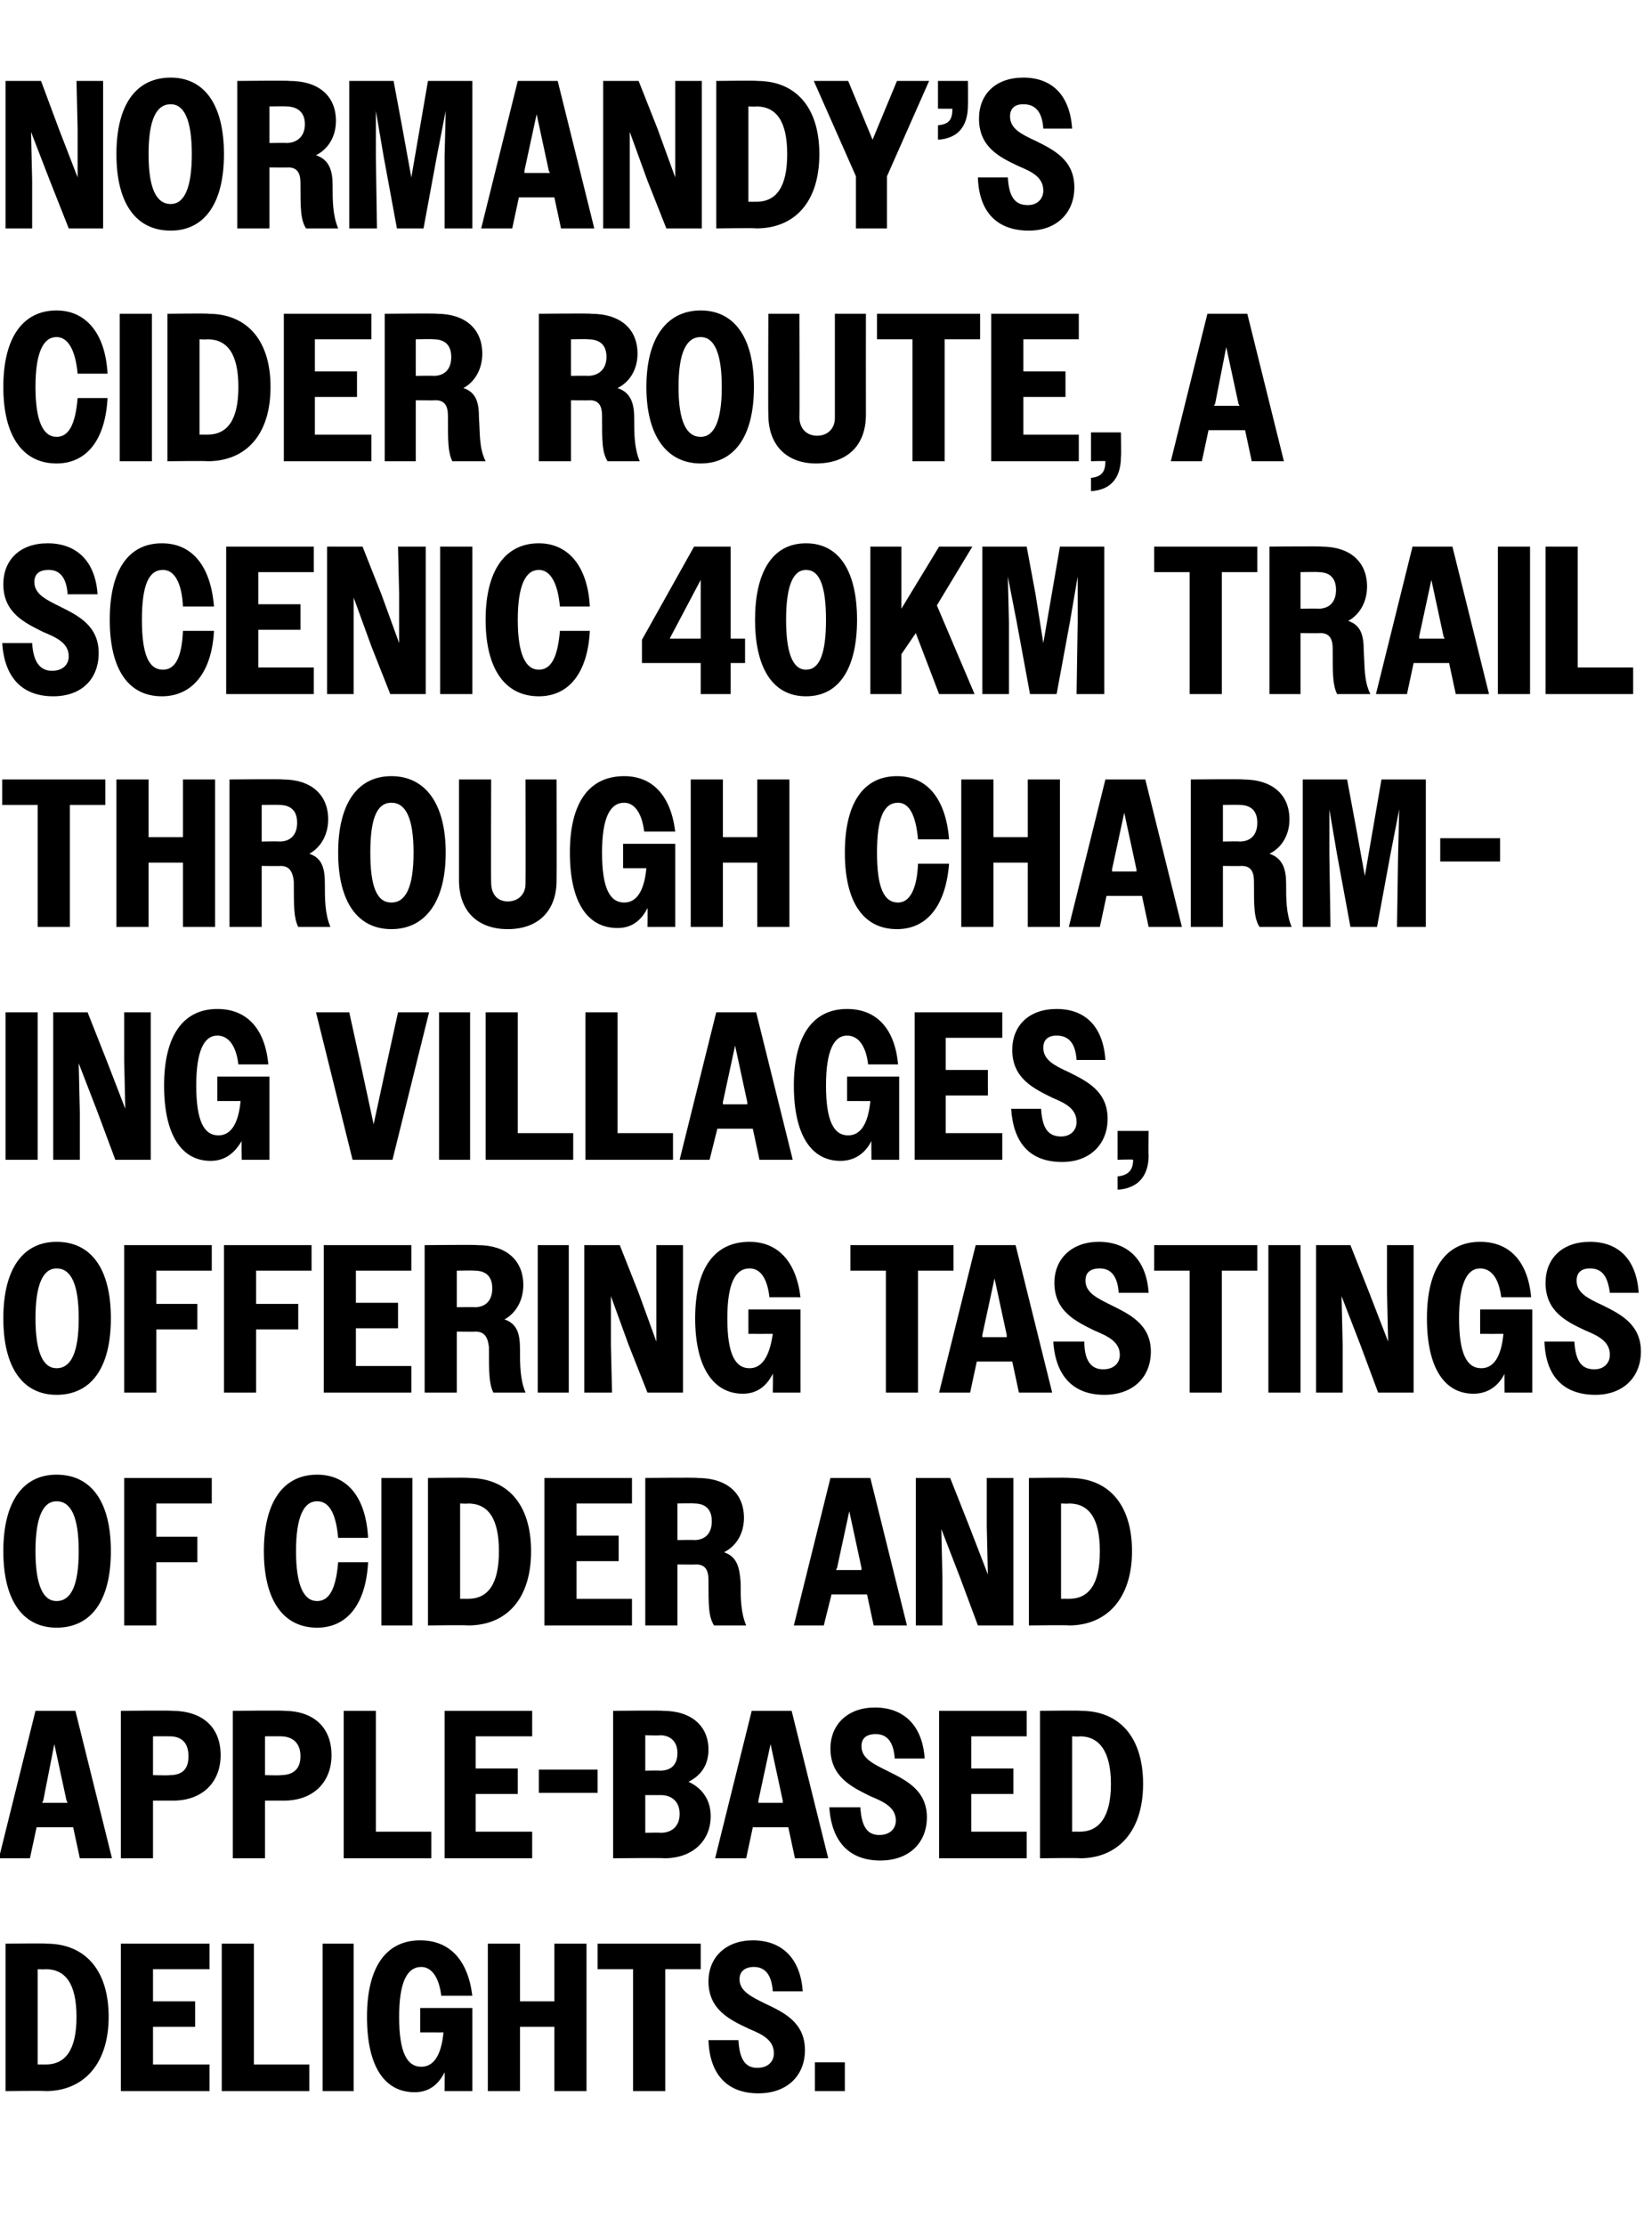 <?xml version="1.0" standalone="no"?>
<!DOCTYPE svg PUBLIC "-//W3C//DTD SVG 1.1//EN" "http://www.w3.org/Graphics/SVG/1.1/DTD/svg11.dtd">
<svg xmlns="http://www.w3.org/2000/svg" version="1.1" width="149px" height="200.7px" viewBox="0 -1 149 200.7" style="top:-1px">
  <desc>Normandy’s Cider Route, a scenic 40km trail through charming villages, Offering tastings of cider and Apple based Del...</desc>
  <defs/>
  <g id="Polygon40903">
    <path d="M 0.5 174.3 C 0.5 174.3 4.2 174.25 4.2 174.3 C 7.6 174.3 9.8 176.6 9.8 180.9 C 9.8 185.2 7.5 187.6 4.1 187.6 C 4.09 187.55 0.5 187.6 0.5 187.6 L 0.5 174.3 Z M 3.4 176.6 L 3.4 185.2 C 3.4 185.2 4.07 185.19 4.1 185.2 C 5.9 185.2 6.9 183.9 6.9 180.9 C 6.9 177.9 5.9 176.6 4.1 176.6 C 4.07 176.64 3.4 176.6 3.4 176.6 Z M 10.9 174.3 L 18.9 174.3 L 18.9 176.6 L 13.8 176.6 L 13.8 179.5 L 17.6 179.5 L 17.6 181.8 L 13.8 181.8 L 13.8 185.2 L 18.9 185.2 L 18.9 187.6 L 10.9 187.6 L 10.9 174.3 Z M 20 174.3 L 22.9 174.3 L 22.9 185.2 L 27.9 185.2 L 27.9 187.6 L 20 187.6 L 20 174.3 Z M 29.1 174.3 L 31.9 174.3 L 31.9 187.6 L 29.1 187.6 L 29.1 174.3 Z M 40.1 185.9 C 39.5 187.1 38.6 187.7 37.4 187.7 C 34.7 187.7 33.1 185.4 33.1 180.9 C 33.1 176.3 34.9 174 37.9 174 C 40.5 174 42.2 175.7 42.6 179 C 42.6 179 39.8 179 39.8 179 C 39.6 177.3 38.9 176.4 38 176.4 C 36.7 176.4 36 177.8 36 180.9 C 36 184.1 36.7 185.4 38 185.4 C 39.1 185.4 39.8 184.4 40 182.3 C 40.03 182.31 37.9 182.3 37.9 182.3 L 37.9 180.1 L 42.6 180.1 L 42.6 187.6 L 40.1 187.6 C 40.1 187.6 40.11 185.88 40.1 185.9 Z M 44 174.3 L 46.9 174.3 L 46.9 179.5 L 50 179.5 L 50 174.3 L 52.9 174.3 L 52.9 187.6 L 50 187.6 L 50 181.8 L 46.9 181.8 L 46.9 187.6 L 44 187.6 L 44 174.3 Z M 57.1 176.6 L 53.9 176.6 L 53.9 174.3 L 63.2 174.3 L 63.2 176.6 L 60 176.6 L 60 187.6 L 57.1 187.6 L 57.1 176.6 Z M 63.9 183 C 63.9 183 66.6 183 66.6 183 C 66.7 184.7 67.2 185.5 68.3 185.5 C 69.3 185.5 69.8 184.9 69.8 184.2 C 69.8 183 68.8 182.5 67.6 182 C 65.9 181.2 63.9 180.3 63.9 177.7 C 63.9 175.5 65.5 174 67.9 174 C 70.5 174 72.2 175.6 72.4 178.6 C 72.4 178.6 69.7 178.6 69.7 178.6 C 69.6 177.1 69 176.4 68 176.4 C 67.2 176.4 66.7 176.8 66.7 177.5 C 66.7 178.6 67.8 179.1 69 179.7 C 70.7 180.5 72.6 181.4 72.6 183.9 C 72.6 186.2 71 187.8 68.4 187.8 C 65.6 187.8 64 186.1 63.9 183 Z M 73.5 185 L 76.2 185 L 76.2 187.6 L 73.5 187.6 L 73.5 185 Z " stroke="none" fill="#000"/>
  </g>
  <g id="Polygon40902">
    <path d="M 3.2 153.3 L 6.8 153.3 L 10.1 166.6 L 7.2 166.6 L 6.6 163.8 L 3.3 163.8 L 2.7 166.6 L -0.1 166.6 L 3.2 153.3 Z M 3.8 161.6 L 6.1 161.6 L 6 161.4 L 4.9 156.3 L 3.9 161.4 L 3.8 161.6 Z M 10.9 153.3 C 10.9 153.3 15.54 153.25 15.5 153.3 C 18.3 153.3 19.9 154.8 19.9 157.3 C 19.9 159.7 18.3 161.4 15.6 161.4 C 15.6 161.4 13.8 161.4 13.8 161.4 L 13.8 166.6 L 10.9 166.6 L 10.9 153.3 Z M 13.8 155.6 L 13.8 159.1 C 13.8 159.1 15.29 159.14 15.3 159.1 C 16.4 159.1 17 158.6 17 157.4 C 17 156.2 16.4 155.6 15.3 155.6 C 15.29 155.59 13.8 155.6 13.8 155.6 Z M 21 153.3 C 21 153.3 25.59 153.25 25.6 153.3 C 28.3 153.3 29.9 154.8 29.9 157.3 C 29.9 159.7 28.3 161.4 25.6 161.4 C 25.65 161.4 23.9 161.4 23.9 161.4 L 23.9 166.6 L 21 166.6 L 21 153.3 Z M 23.9 155.6 L 23.9 159.1 C 23.9 159.1 25.35 159.14 25.3 159.1 C 26.4 159.1 27.1 158.6 27.1 157.4 C 27.1 156.2 26.4 155.6 25.3 155.6 C 25.35 155.59 23.9 155.6 23.9 155.6 Z M 31 153.3 L 33.9 153.3 L 33.9 164.2 L 38.9 164.2 L 38.9 166.6 L 31 166.6 L 31 153.3 Z M 40.1 153.3 L 48 153.3 L 48 155.6 L 42.9 155.6 L 42.9 158.5 L 46.7 158.5 L 46.7 160.8 L 42.9 160.8 L 42.9 164.2 L 48 164.2 L 48 166.6 L 40.1 166.6 L 40.1 153.3 Z M 48.6 158.6 L 53.9 158.6 L 53.9 160.7 L 48.6 160.7 L 48.6 158.6 Z M 55.3 153.3 C 55.3 153.3 59.83 153.25 59.8 153.3 C 62.4 153.3 63.9 154.7 63.9 156.8 C 63.9 158.1 63.3 159.1 62.1 159.7 C 63.4 160.3 64.1 161.4 64.1 162.8 C 64.1 165 62.5 166.6 59.9 166.6 C 59.87 166.55 55.3 166.6 55.3 166.6 L 55.3 153.3 Z M 58.2 155.5 L 58.2 158.7 C 58.2 158.7 59.55 158.67 59.5 158.7 C 60.5 158.7 61.1 158.2 61.1 157.1 C 61.1 156.1 60.5 155.5 59.5 155.5 C 59.55 155.55 58.2 155.5 58.2 155.5 Z M 58.2 160.9 L 58.2 164.3 C 58.2 164.3 59.56 164.27 59.6 164.3 C 60.6 164.3 61.3 163.7 61.3 162.6 C 61.3 161.5 60.6 160.9 59.6 160.9 C 59.56 160.91 58.2 160.9 58.2 160.9 Z M 67.8 153.3 L 71.4 153.3 L 74.7 166.6 L 71.7 166.6 L 71.1 163.8 L 67.9 163.8 L 67.3 166.6 L 64.5 166.6 L 67.8 153.3 Z M 68.4 161.6 L 70.6 161.6 L 70.6 161.4 L 69.5 156.3 L 68.4 161.4 L 68.4 161.6 Z M 74.8 162 C 74.8 162 77.6 162 77.6 162 C 77.7 163.7 78.2 164.5 79.3 164.5 C 80.3 164.5 80.8 163.9 80.8 163.2 C 80.8 162 79.7 161.5 78.5 161 C 76.9 160.2 74.9 159.3 74.9 156.7 C 74.9 154.5 76.5 153 78.9 153 C 81.5 153 83.2 154.6 83.4 157.6 C 83.4 157.6 80.7 157.6 80.7 157.6 C 80.6 156.1 80 155.4 79 155.4 C 78.1 155.4 77.7 155.8 77.7 156.5 C 77.7 157.6 78.8 158.1 80 158.7 C 81.6 159.5 83.6 160.4 83.6 162.9 C 83.6 165.2 82 166.8 79.4 166.8 C 76.6 166.8 75 165.1 74.8 162 Z M 84.7 153.3 L 92.6 153.3 L 92.6 155.6 L 87.6 155.6 L 87.6 158.5 L 91.4 158.5 L 91.4 160.8 L 87.6 160.8 L 87.6 164.2 L 92.6 164.2 L 92.6 166.6 L 84.7 166.6 L 84.7 153.3 Z M 93.8 153.3 C 93.8 153.3 97.49 153.25 97.5 153.3 C 100.9 153.3 103.1 155.6 103.1 159.9 C 103.1 164.2 100.8 166.6 97.4 166.6 C 97.37 166.55 93.8 166.6 93.8 166.6 L 93.8 153.3 Z M 96.7 155.6 L 96.7 164.2 C 96.7 164.2 97.36 164.19 97.4 164.2 C 99.1 164.2 100.2 162.9 100.2 159.9 C 100.2 156.9 99.1 155.6 97.4 155.6 C 97.36 155.64 96.7 155.6 96.7 155.6 Z " stroke="none" fill="#000"/>
  </g>
  <g id="Polygon40901">
    <path d="M 0.3 138.9 C 0.3 134.4 2.1 132 5.1 132 C 8.2 132 10 134.4 10 138.9 C 10 143.4 8.2 145.8 5.1 145.8 C 2.1 145.8 0.3 143.4 0.3 138.9 Z M 7.1 138.9 C 7.1 135.8 6.4 134.4 5.1 134.4 C 3.9 134.4 3.2 135.8 3.2 138.9 C 3.2 142 3.9 143.4 5.1 143.4 C 6.4 143.4 7.1 142 7.1 138.9 Z M 11.2 132.3 L 19.1 132.3 L 19.1 134.6 L 14.1 134.6 L 14.1 137.6 L 17.8 137.6 L 17.8 139.9 L 14.1 139.9 L 14.1 145.6 L 11.2 145.6 L 11.2 132.3 Z M 30.5 137.7 C 30.3 135.5 29.7 134.4 28.6 134.4 C 27.4 134.4 26.7 135.8 26.7 138.9 C 26.7 142 27.4 143.4 28.6 143.4 C 29.7 143.4 30.3 142.3 30.5 139.9 C 30.5 139.9 33.2 139.9 33.2 139.9 C 33 143.7 31.3 145.8 28.6 145.8 C 25.6 145.8 23.8 143.4 23.8 138.9 C 23.8 134.4 25.6 132 28.6 132 C 31.3 132 33 134 33.2 137.7 C 33.2 137.7 30.5 137.7 30.5 137.7 Z M 34.4 132.3 L 37.2 132.3 L 37.2 145.6 L 34.4 145.6 L 34.4 132.3 Z M 38.6 132.3 C 38.6 132.3 42.33 132.25 42.3 132.3 C 45.7 132.3 47.9 134.6 47.9 138.9 C 47.9 143.2 45.7 145.6 42.2 145.6 C 42.22 145.55 38.6 145.6 38.6 145.6 L 38.6 132.3 Z M 41.5 134.6 L 41.5 143.2 C 41.5 143.2 42.2 143.19 42.2 143.2 C 44 143.2 45 141.9 45 138.9 C 45 135.9 44 134.6 42.2 134.6 C 42.2 134.64 41.5 134.6 41.5 134.6 Z M 49.1 132.3 L 57 132.3 L 57 134.6 L 52 134.6 L 52 137.5 L 55.8 137.5 L 55.8 139.8 L 52 139.8 L 52 143.2 L 57 143.2 L 57 145.6 L 49.1 145.6 L 49.1 132.3 Z M 58.2 132.3 C 58.2 132.3 62.91 132.25 62.9 132.3 C 65.6 132.3 67.1 133.7 67.1 135.9 C 67.1 137.2 66.5 138.4 65.3 139 C 66.5 139.4 66.7 140.4 66.8 141.7 C 66.8 143.1 66.8 144.4 67.3 145.6 C 67.3 145.6 64.4 145.6 64.4 145.6 C 63.9 144.8 63.9 143.8 63.9 141.5 C 63.9 140.6 63.6 140.1 62.8 140.1 C 62.78 140.12 61.1 140.1 61.1 140.1 L 61.1 145.6 L 58.2 145.6 L 58.2 132.3 Z M 61.1 134.6 L 61.1 137.9 C 61.1 137.9 62.62 137.87 62.6 137.9 C 63.6 137.9 64.2 137.3 64.2 136.2 C 64.2 135.1 63.6 134.6 62.6 134.6 C 62.62 134.57 61.1 134.6 61.1 134.6 Z M 74.9 132.3 L 78.5 132.3 L 81.8 145.6 L 78.8 145.6 L 78.2 142.8 L 75 142.8 L 74.3 145.6 L 71.6 145.6 L 74.9 132.3 Z M 75.4 140.6 L 77.7 140.6 L 77.7 140.4 L 76.6 135.3 L 75.5 140.4 L 75.4 140.6 Z M 82.6 132.3 L 85.7 132.3 L 87.4 136.6 L 89.1 141 L 89 136.6 L 89 132.3 L 91.4 132.3 L 91.4 145.6 L 88.2 145.6 L 86.6 141.3 L 84.9 136.9 L 85 141.3 L 85 145.6 L 82.6 145.6 L 82.6 132.3 Z M 92.8 132.3 C 92.8 132.3 96.5 132.25 96.5 132.3 C 99.9 132.3 102.1 134.6 102.1 138.9 C 102.1 143.2 99.8 145.6 96.4 145.6 C 96.39 145.55 92.8 145.6 92.8 145.6 L 92.8 132.3 Z M 95.7 134.6 L 95.7 143.2 C 95.7 143.2 96.37 143.19 96.4 143.2 C 98.2 143.2 99.2 141.9 99.2 138.9 C 99.2 135.9 98.2 134.6 96.4 134.6 C 96.37 134.64 95.7 134.6 95.7 134.6 Z " stroke="none" fill="#000"/>
  </g>
  <g id="Polygon40900">
    <path d="M 0.3 117.9 C 0.3 113.4 2.1 111 5.1 111 C 8.2 111 10 113.4 10 117.9 C 10 122.4 8.2 124.8 5.1 124.8 C 2.1 124.8 0.3 122.4 0.3 117.9 Z M 7.1 117.9 C 7.1 114.8 6.4 113.4 5.1 113.4 C 3.9 113.4 3.2 114.8 3.2 117.9 C 3.2 121 3.9 122.4 5.1 122.4 C 6.4 122.4 7.1 121 7.1 117.9 Z M 11.2 111.3 L 19.1 111.3 L 19.1 113.6 L 14.1 113.6 L 14.1 116.6 L 17.8 116.6 L 17.8 118.9 L 14.1 118.9 L 14.1 124.6 L 11.2 124.6 L 11.2 111.3 Z M 20.2 111.3 L 28.1 111.3 L 28.1 113.6 L 23.1 113.6 L 23.1 116.6 L 26.9 116.6 L 26.9 118.9 L 23.1 118.9 L 23.1 124.6 L 20.2 124.6 L 20.2 111.3 Z M 29.2 111.3 L 37.1 111.3 L 37.1 113.6 L 32.1 113.6 L 32.1 116.5 L 35.9 116.5 L 35.9 118.8 L 32.1 118.8 L 32.1 122.2 L 37.1 122.2 L 37.1 124.6 L 29.2 124.6 L 29.2 111.3 Z M 38.3 111.3 C 38.3 111.3 43.05 111.25 43.1 111.3 C 45.7 111.3 47.2 112.7 47.2 114.9 C 47.2 116.2 46.6 117.4 45.5 118 C 46.7 118.4 46.9 119.4 46.9 120.7 C 46.9 122.1 46.9 123.4 47.4 124.6 C 47.4 124.6 44.5 124.6 44.5 124.6 C 44.1 123.8 44.1 122.8 44.1 120.5 C 44 119.6 43.7 119.1 42.9 119.1 C 42.92 119.12 41.2 119.1 41.2 119.1 L 41.2 124.6 L 38.3 124.6 L 38.3 111.3 Z M 41.2 113.6 L 41.2 116.9 C 41.2 116.9 42.77 116.87 42.8 116.9 C 43.8 116.9 44.4 116.3 44.4 115.2 C 44.4 114.1 43.8 113.6 42.8 113.6 C 42.77 113.57 41.2 113.6 41.2 113.6 Z M 48.5 111.3 L 51.3 111.3 L 51.3 124.6 L 48.5 124.6 L 48.5 111.3 Z M 52.7 111.3 L 55.9 111.3 L 57.6 115.6 L 59.2 120 L 59.2 115.6 L 59.2 111.3 L 61.6 111.3 L 61.6 124.6 L 58.4 124.6 L 56.7 120.3 L 55.1 115.9 L 55.1 120.3 L 55.2 124.6 L 52.7 124.6 L 52.7 111.3 Z M 69.7 122.9 C 69.1 124.1 68.2 124.7 67 124.7 C 64.4 124.7 62.7 122.4 62.7 117.9 C 62.7 113.3 64.5 111 67.6 111 C 70.1 111 71.8 112.7 72.2 116 C 72.2 116 69.4 116 69.4 116 C 69.2 114.3 68.6 113.4 67.6 113.4 C 66.3 113.4 65.6 114.8 65.6 117.9 C 65.6 121.1 66.3 122.4 67.6 122.4 C 68.7 122.4 69.4 121.4 69.7 119.3 C 69.65 119.31 67.5 119.3 67.5 119.3 L 67.5 117.1 L 72.2 117.1 L 72.2 124.6 L 69.7 124.6 C 69.7 124.6 69.73 122.88 69.7 122.9 Z M 79.9 113.6 L 76.7 113.6 L 76.7 111.3 L 86 111.3 L 86 113.6 L 82.8 113.6 L 82.8 124.6 L 79.9 124.6 L 79.9 113.6 Z M 88 111.3 L 91.6 111.3 L 94.9 124.6 L 91.9 124.6 L 91.3 121.8 L 88.1 121.8 L 87.5 124.6 L 84.7 124.6 L 88 111.3 Z M 88.6 119.6 L 90.8 119.6 L 90.8 119.4 L 89.7 114.3 L 88.6 119.4 L 88.6 119.6 Z M 95 120 C 95 120 97.8 120 97.8 120 C 97.8 121.7 98.4 122.5 99.5 122.5 C 100.5 122.5 101 121.9 101 121.2 C 101 120 99.9 119.5 98.7 119 C 97.1 118.2 95.1 117.3 95.1 114.7 C 95.1 112.5 96.7 111 99.1 111 C 101.7 111 103.4 112.6 103.6 115.6 C 103.6 115.6 100.9 115.6 100.9 115.6 C 100.8 114.1 100.2 113.4 99.2 113.4 C 98.3 113.4 97.9 113.8 97.9 114.5 C 97.9 115.6 99 116.1 100.2 116.7 C 101.8 117.5 103.8 118.4 103.8 120.9 C 103.8 123.2 102.2 124.8 99.6 124.8 C 96.8 124.8 95.2 123.1 95 120 Z M 107.3 113.6 L 104.1 113.6 L 104.1 111.3 L 113.4 111.3 L 113.4 113.6 L 110.2 113.6 L 110.2 124.6 L 107.3 124.6 L 107.3 113.6 Z M 114.4 111.3 L 117.3 111.3 L 117.3 124.6 L 114.4 124.6 L 114.4 111.3 Z M 118.7 111.3 L 121.8 111.3 L 123.5 115.6 L 125.2 120 L 125.1 115.6 L 125.1 111.3 L 127.5 111.3 L 127.5 124.6 L 124.3 124.6 L 122.7 120.3 L 121 115.9 L 121.1 120.3 L 121.1 124.6 L 118.7 124.6 L 118.7 111.3 Z M 135.7 122.9 C 135.1 124.1 134.1 124.7 132.9 124.7 C 130.3 124.7 128.7 122.4 128.7 117.9 C 128.7 113.3 130.5 111 133.5 111 C 136.1 111 137.8 112.7 138.1 116 C 138.1 116 135.4 116 135.4 116 C 135.2 114.3 134.5 113.4 133.5 113.4 C 132.3 113.4 131.6 114.8 131.6 117.9 C 131.6 121.1 132.3 122.4 133.6 122.4 C 134.7 122.4 135.4 121.4 135.6 119.3 C 135.6 119.31 133.5 119.3 133.5 119.3 L 133.5 117.1 L 138.2 117.1 L 138.2 124.6 L 135.7 124.6 C 135.7 124.6 135.68 122.88 135.7 122.9 Z M 139.3 120 C 139.3 120 142 120 142 120 C 142.1 121.7 142.6 122.5 143.8 122.5 C 144.7 122.5 145.2 121.9 145.2 121.2 C 145.2 120 144.2 119.5 143 119 C 141.3 118.2 139.4 117.3 139.4 114.7 C 139.4 112.5 140.9 111 143.4 111 C 146 111 147.6 112.6 147.8 115.6 C 147.8 115.6 145.2 115.6 145.2 115.6 C 145 114.1 144.5 113.4 143.4 113.4 C 142.6 113.4 142.2 113.8 142.2 114.5 C 142.2 115.6 143.2 116.1 144.5 116.7 C 146.1 117.5 148 118.4 148 120.9 C 148 123.2 146.4 124.8 143.9 124.8 C 141 124.8 139.4 123.1 139.3 120 Z " stroke="none" fill="#000"/>
  </g>
  <g id="Polygon40899">
    <path d="M 0.5 90.3 L 3.4 90.3 L 3.4 103.6 L 0.5 103.6 L 0.5 90.3 Z M 4.8 90.3 L 7.9 90.3 L 9.6 94.6 L 11.3 99 L 11.2 94.6 L 11.2 90.3 L 13.6 90.3 L 13.6 103.6 L 10.4 103.6 L 8.8 99.3 L 7.1 94.9 L 7.2 99.3 L 7.2 103.6 L 4.8 103.6 L 4.8 90.3 Z M 21.8 101.9 C 21.1 103.1 20.2 103.7 19 103.7 C 16.4 103.7 14.8 101.4 14.8 96.9 C 14.8 92.3 16.6 90 19.6 90 C 22.2 90 23.9 91.7 24.2 95 C 24.2 95 21.5 95 21.5 95 C 21.3 93.3 20.6 92.4 19.6 92.4 C 18.4 92.4 17.7 93.8 17.7 96.9 C 17.7 100.1 18.4 101.4 19.7 101.4 C 20.8 101.4 21.5 100.4 21.7 98.3 C 21.7 98.31 19.6 98.3 19.6 98.3 L 19.6 96.1 L 24.3 96.1 L 24.3 103.6 L 21.8 103.6 C 21.8 103.6 21.77 101.88 21.8 101.9 Z M 35.4 103.6 L 31.8 103.6 L 28.5 90.3 L 31.5 90.3 L 32.6 95.3 L 33.7 100.4 L 34.8 95.3 L 35.9 90.3 L 38.7 90.3 L 35.4 103.6 Z M 39.6 90.3 L 42.4 90.3 L 42.4 103.6 L 39.6 103.6 L 39.6 90.3 Z M 43.8 90.3 L 46.7 90.3 L 46.7 101.2 L 51.7 101.2 L 51.7 103.6 L 43.8 103.6 L 43.8 90.3 Z M 52.8 90.3 L 55.7 90.3 L 55.7 101.2 L 60.7 101.2 L 60.7 103.6 L 52.8 103.6 L 52.8 90.3 Z M 64.6 90.3 L 68.2 90.3 L 71.5 103.6 L 68.5 103.6 L 67.9 100.8 L 64.7 100.8 L 64 103.6 L 61.3 103.6 L 64.6 90.3 Z M 65.2 98.6 L 67.4 98.6 L 67.4 98.4 L 66.3 93.3 L 65.2 98.4 L 65.2 98.6 Z M 78.6 101.9 C 78 103.1 77 103.7 75.8 103.7 C 73.2 103.7 71.6 101.4 71.6 96.9 C 71.6 92.3 73.4 90 76.4 90 C 79 90 80.7 91.7 81 95 C 81 95 78.3 95 78.3 95 C 78.1 93.3 77.4 92.4 76.4 92.4 C 75.2 92.4 74.5 93.8 74.5 96.9 C 74.5 100.1 75.2 101.4 76.5 101.4 C 77.6 101.4 78.3 100.4 78.5 98.3 C 78.51 98.31 76.4 98.3 76.4 98.3 L 76.4 96.1 L 81.1 96.1 L 81.1 103.6 L 78.6 103.6 C 78.6 103.6 78.58 101.88 78.6 101.9 Z M 82.5 90.3 L 90.4 90.3 L 90.4 92.6 L 85.3 92.6 L 85.3 95.5 L 89.1 95.5 L 89.1 97.8 L 85.3 97.8 L 85.3 101.2 L 90.4 101.2 L 90.4 103.6 L 82.5 103.6 L 82.5 90.3 Z M 91.2 99 C 91.2 99 93.9 99 93.9 99 C 94 100.7 94.5 101.5 95.7 101.5 C 96.6 101.5 97.1 100.9 97.1 100.2 C 97.1 99 96.1 98.5 94.9 98 C 93.3 97.2 91.3 96.3 91.3 93.7 C 91.3 91.5 92.8 90 95.3 90 C 97.9 90 99.5 91.6 99.7 94.6 C 99.7 94.6 97.1 94.6 97.1 94.6 C 97 93.1 96.4 92.4 95.3 92.4 C 94.5 92.4 94.1 92.8 94.1 93.5 C 94.1 94.6 95.1 95.1 96.4 95.7 C 98 96.5 99.9 97.4 99.9 99.9 C 99.9 102.2 98.3 103.8 95.8 103.8 C 92.9 103.8 91.4 102.1 91.2 99 Z M 100.8 105.1 C 101.8 105 102.2 104.5 102.2 103.6 C 102.18 103.55 100.8 103.6 100.8 103.6 L 100.8 101 L 103.6 101 C 103.6 101 103.57 103.25 103.6 103.2 C 103.6 105.2 102.5 106.2 100.8 106.3 C 100.8 106.3 100.8 105.1 100.8 105.1 Z " stroke="none" fill="#000"/>
  </g>
  <g id="Polygon40898">
    <path d="M 3.4 71.6 L 0.2 71.6 L 0.2 69.3 L 9.5 69.3 L 9.5 71.6 L 6.3 71.6 L 6.3 82.6 L 3.4 82.6 L 3.4 71.6 Z M 10.5 69.3 L 13.4 69.3 L 13.4 74.5 L 16.5 74.5 L 16.5 69.3 L 19.4 69.3 L 19.4 82.6 L 16.5 82.6 L 16.5 76.8 L 13.4 76.8 L 13.4 82.6 L 10.5 82.6 L 10.5 69.3 Z M 20.7 69.3 C 20.7 69.3 25.46 69.25 25.5 69.3 C 28.1 69.3 29.6 70.7 29.6 72.9 C 29.6 74.2 29 75.4 27.9 76 C 29.1 76.4 29.3 77.4 29.3 78.7 C 29.3 80.1 29.3 81.4 29.8 82.6 C 29.8 82.6 26.9 82.6 26.9 82.6 C 26.5 81.8 26.5 80.8 26.5 78.5 C 26.4 77.6 26.1 77.1 25.3 77.1 C 25.33 77.12 23.6 77.1 23.6 77.1 L 23.6 82.6 L 20.7 82.6 L 20.7 69.3 Z M 23.6 71.6 L 23.6 74.9 C 23.6 74.9 25.17 74.87 25.2 74.9 C 26.2 74.9 26.8 74.3 26.8 73.2 C 26.8 72.1 26.2 71.6 25.2 71.6 C 25.17 71.57 23.6 71.6 23.6 71.6 Z M 30.5 75.9 C 30.5 71.4 32.3 69 35.3 69 C 38.3 69 40.2 71.4 40.2 75.9 C 40.2 80.4 38.3 82.8 35.3 82.8 C 32.3 82.8 30.5 80.4 30.5 75.9 Z M 37.3 75.9 C 37.3 72.8 36.6 71.4 35.3 71.4 C 34 71.4 33.4 72.8 33.4 75.9 C 33.4 79 34 80.4 35.3 80.4 C 36.6 80.4 37.3 79 37.3 75.9 Z M 41.4 78.4 C 41.4 78.35 41.4 69.3 41.4 69.3 L 44.3 69.3 C 44.3 69.3 44.27 78.62 44.3 78.6 C 44.3 79.7 44.9 80.3 45.8 80.3 C 46.7 80.3 47.4 79.7 47.4 78.7 C 47.42 78.66 47.4 69.3 47.4 69.3 L 50.2 69.3 C 50.2 69.3 50.22 78.39 50.2 78.4 C 50.2 81.2 48.5 82.8 45.8 82.8 C 43.1 82.8 41.4 81.2 41.4 78.4 Z M 58.4 80.9 C 57.8 82.1 56.9 82.7 55.7 82.7 C 53 82.7 51.4 80.4 51.4 75.9 C 51.4 71.3 53.2 69 56.3 69 C 58.8 69 60.5 70.7 60.9 74 C 60.9 74 58.1 74 58.1 74 C 57.9 72.3 57.2 71.4 56.3 71.4 C 55 71.4 54.3 72.8 54.3 75.9 C 54.3 79.1 55 80.4 56.3 80.4 C 57.4 80.4 58.1 79.4 58.3 77.3 C 58.35 77.31 56.2 77.3 56.2 77.3 L 56.2 75.1 L 60.9 75.1 L 60.9 82.6 L 58.4 82.6 C 58.4 82.6 58.42 80.88 58.4 80.9 Z M 62.3 69.3 L 65.2 69.3 L 65.2 74.5 L 68.3 74.5 L 68.3 69.3 L 71.2 69.3 L 71.2 82.6 L 68.3 82.6 L 68.3 76.8 L 65.2 76.8 L 65.2 82.6 L 62.3 82.6 L 62.3 69.3 Z M 82.8 74.7 C 82.6 72.5 82 71.4 81 71.4 C 79.7 71.4 79.1 72.8 79.1 75.9 C 79.1 79 79.7 80.4 81 80.4 C 82 80.4 82.7 79.3 82.8 76.9 C 82.8 76.9 85.6 76.9 85.6 76.9 C 85.3 80.7 83.6 82.8 80.9 82.8 C 77.9 82.8 76.2 80.4 76.2 75.9 C 76.2 71.4 77.9 69 80.9 69 C 83.6 69 85.3 71 85.6 74.7 C 85.6 74.7 82.8 74.7 82.8 74.7 Z M 86.7 69.3 L 89.6 69.3 L 89.6 74.5 L 92.7 74.5 L 92.7 69.3 L 95.6 69.3 L 95.6 82.6 L 92.7 82.6 L 92.7 76.8 L 89.6 76.8 L 89.6 82.6 L 86.7 82.6 L 86.7 69.3 Z M 99.7 69.3 L 103.3 69.3 L 106.6 82.6 L 103.6 82.6 L 103 79.8 L 99.8 79.8 L 99.2 82.6 L 96.4 82.6 L 99.7 69.3 Z M 100.3 77.6 L 102.5 77.6 L 102.5 77.4 L 101.4 72.3 L 100.3 77.4 L 100.3 77.6 Z M 107.4 69.3 C 107.4 69.3 112.12 69.25 112.1 69.3 C 114.8 69.3 116.3 70.7 116.3 72.9 C 116.3 74.2 115.7 75.4 114.5 76 C 115.7 76.4 116 77.4 116 78.7 C 116 80.1 116 81.4 116.5 82.6 C 116.5 82.6 113.6 82.6 113.6 82.6 C 113.1 81.8 113.1 80.8 113.1 78.5 C 113.1 77.6 112.8 77.1 112 77.1 C 111.98 77.12 110.3 77.1 110.3 77.1 L 110.3 82.6 L 107.4 82.6 L 107.4 69.3 Z M 110.3 71.6 L 110.3 74.9 C 110.3 74.9 111.83 74.87 111.8 74.9 C 112.8 74.9 113.4 74.3 113.4 73.2 C 113.4 72.1 112.8 71.6 111.8 71.6 C 111.83 71.57 110.3 71.6 110.3 71.6 Z M 117.5 69.3 L 121.5 69.3 L 122.3 73.6 L 123.1 78 L 124.6 69.3 L 128.6 69.3 L 128.6 82.6 L 126 82.6 L 126.1 76.1 L 126.2 72 L 125.4 76.1 L 124.2 82.6 L 121.8 82.6 L 120.6 76.1 L 119.9 72 L 119.9 76.1 L 120 82.6 L 117.5 82.6 L 117.5 69.3 Z M 129.9 74.6 L 135.3 74.6 L 135.3 76.7 L 129.9 76.7 L 129.9 74.6 Z " stroke="none" fill="#000"/>
  </g>
  <g id="Polygon40897">
    <path d="M 0.2 57 C 0.2 57 2.9 57 2.9 57 C 3 58.7 3.6 59.5 4.7 59.5 C 5.7 59.5 6.2 58.9 6.2 58.2 C 6.2 57 5.1 56.5 3.9 56 C 2.3 55.2 0.3 54.3 0.3 51.7 C 0.3 49.5 1.8 48 4.3 48 C 6.9 48 8.6 49.6 8.8 52.6 C 8.8 52.6 6.1 52.6 6.1 52.6 C 6 51.1 5.4 50.4 4.4 50.4 C 3.5 50.4 3.1 50.8 3.1 51.5 C 3.1 52.6 4.2 53.1 5.4 53.7 C 7 54.5 8.9 55.4 8.9 57.9 C 8.9 60.2 7.4 61.8 4.8 61.8 C 2 61.8 0.4 60.1 0.2 57 Z M 16.5 53.7 C 16.4 51.5 15.7 50.4 14.7 50.4 C 13.4 50.4 12.8 51.8 12.8 54.9 C 12.8 58 13.4 59.4 14.7 59.4 C 15.8 59.4 16.4 58.3 16.5 55.9 C 16.5 55.9 19.3 55.9 19.3 55.9 C 19.1 59.7 17.3 61.8 14.6 61.8 C 11.6 61.8 9.9 59.4 9.9 54.9 C 9.9 50.4 11.6 48 14.6 48 C 17.3 48 19 50 19.3 53.7 C 19.3 53.7 16.5 53.7 16.5 53.7 Z M 20.4 48.3 L 28.3 48.3 L 28.3 50.6 L 23.3 50.6 L 23.3 53.5 L 27.1 53.5 L 27.1 55.8 L 23.3 55.8 L 23.3 59.2 L 28.3 59.2 L 28.3 61.6 L 20.4 61.6 L 20.4 48.3 Z M 29.5 48.3 L 32.7 48.3 L 34.4 52.6 L 36 57 L 36 52.6 L 35.9 48.3 L 38.4 48.3 L 38.4 61.6 L 35.2 61.6 L 33.5 57.3 L 31.9 52.9 L 31.9 57.3 L 31.9 61.6 L 29.5 61.6 L 29.5 48.3 Z M 39.7 48.3 L 42.6 48.3 L 42.6 61.6 L 39.7 61.6 L 39.7 48.3 Z M 50.5 53.7 C 50.3 51.5 49.6 50.4 48.6 50.4 C 47.4 50.4 46.7 51.8 46.7 54.9 C 46.7 58 47.4 59.4 48.6 59.4 C 49.7 59.4 50.3 58.3 50.5 55.9 C 50.5 55.9 53.2 55.9 53.2 55.9 C 53 59.7 51.3 61.8 48.6 61.8 C 45.6 61.8 43.8 59.4 43.8 54.9 C 43.8 50.4 45.6 48 48.6 48 C 51.2 48 53 50 53.2 53.7 C 53.2 53.7 50.5 53.7 50.5 53.7 Z M 63.2 58.8 L 57.9 58.8 L 57.9 56.7 L 62.6 48.3 L 65.9 48.3 L 65.9 56.6 L 67.2 56.6 L 67.2 58.8 L 65.9 58.8 L 65.9 61.6 L 63.2 61.6 L 63.2 58.8 Z M 60.4 56.6 L 63.2 56.6 L 63.2 51.3 L 60.4 56.6 Z M 68.1 54.9 C 68.1 50.7 69.6 48 72.7 48 C 75.8 48 77.3 50.7 77.3 54.9 C 77.3 59.1 75.8 61.8 72.7 61.8 C 69.6 61.8 68.1 59.1 68.1 54.9 Z M 74.5 54.9 C 74.5 51.8 73.9 50.4 72.7 50.4 C 71.5 50.4 70.9 51.9 70.9 54.9 C 70.9 57.9 71.5 59.4 72.7 59.4 C 73.9 59.4 74.5 58 74.5 54.9 Z M 78.5 48.3 L 81.3 48.3 L 81.3 53.9 L 84.7 48.3 L 87.7 48.3 L 84.5 53.6 L 87.9 61.6 L 84.7 61.6 L 82.6 56.1 L 81.3 58 L 81.3 61.6 L 78.5 61.6 L 78.5 48.3 Z M 88.6 48.3 L 92.6 48.3 L 93.4 52.6 L 94.1 57 L 95.6 48.3 L 99.6 48.3 L 99.6 61.6 L 97.1 61.6 L 97.2 55.1 L 97.2 51 L 96.5 55.1 L 95.3 61.6 L 92.9 61.6 L 91.7 55.1 L 90.9 51 L 91 55.1 L 91 61.6 L 88.6 61.6 L 88.6 48.3 Z M 107.3 50.6 L 104.1 50.6 L 104.1 48.3 L 113.4 48.3 L 113.4 50.6 L 110.2 50.6 L 110.2 61.6 L 107.3 61.6 L 107.3 50.6 Z M 114.5 48.3 C 114.5 48.3 119.19 48.25 119.2 48.3 C 121.8 48.3 123.3 49.7 123.3 51.9 C 123.3 53.2 122.7 54.4 121.6 55 C 122.8 55.4 123 56.4 123 57.7 C 123.1 59.1 123 60.4 123.6 61.6 C 123.6 61.6 120.6 61.6 120.6 61.6 C 120.2 60.8 120.2 59.8 120.2 57.5 C 120.2 56.6 119.9 56.1 119.1 56.1 C 119.05 56.12 117.3 56.1 117.3 56.1 L 117.3 61.6 L 114.5 61.6 L 114.5 48.3 Z M 117.3 50.6 L 117.3 53.9 C 117.3 53.9 118.9 53.87 118.9 53.9 C 119.9 53.9 120.5 53.3 120.5 52.2 C 120.5 51.1 119.9 50.6 118.9 50.6 C 118.9 50.57 117.3 50.6 117.3 50.6 Z M 127.4 48.3 L 131 48.3 L 134.3 61.6 L 131.3 61.6 L 130.7 58.8 L 127.5 58.8 L 126.9 61.6 L 124.1 61.6 L 127.4 48.3 Z M 128 56.6 L 130.3 56.6 L 130.2 56.4 L 129.1 51.3 L 128 56.4 L 128 56.6 Z M 135.1 48.3 L 138 48.3 L 138 61.6 L 135.1 61.6 L 135.1 48.3 Z M 139.4 48.3 L 142.3 48.3 L 142.3 59.2 L 147.3 59.2 L 147.3 61.6 L 139.4 61.6 L 139.4 48.3 Z " stroke="none" fill="#000"/>
  </g>
  <g id="Polygon40896">
    <path d="M 7 32.7 C 6.8 30.5 6.1 29.4 5.1 29.4 C 3.9 29.4 3.2 30.8 3.2 33.9 C 3.2 37 3.9 38.4 5.1 38.4 C 6.2 38.4 6.8 37.3 7 34.9 C 7 34.9 9.7 34.9 9.7 34.9 C 9.5 38.7 7.8 40.8 5.1 40.8 C 2.1 40.8 0.3 38.4 0.3 33.9 C 0.3 29.4 2.1 27 5.1 27 C 7.7 27 9.5 29 9.7 32.7 C 9.7 32.7 7 32.7 7 32.7 Z M 10.8 27.3 L 13.7 27.3 L 13.7 40.6 L 10.8 40.6 L 10.8 27.3 Z M 15.1 27.3 C 15.1 27.3 18.81 27.25 18.8 27.3 C 22.2 27.3 24.4 29.6 24.4 33.9 C 24.4 38.2 22.2 40.6 18.7 40.6 C 18.7 40.55 15.1 40.6 15.1 40.6 L 15.1 27.3 Z M 18 29.6 L 18 38.2 C 18 38.2 18.68 38.19 18.7 38.2 C 20.5 38.2 21.5 36.9 21.5 33.9 C 21.5 30.9 20.5 29.6 18.7 29.6 C 18.68 29.64 18 29.6 18 29.6 Z M 25.6 27.3 L 33.5 27.3 L 33.5 29.6 L 28.4 29.6 L 28.4 32.5 L 32.2 32.5 L 32.2 34.8 L 28.4 34.8 L 28.4 38.2 L 33.5 38.2 L 33.5 40.6 L 25.6 40.6 L 25.6 27.3 Z M 34.7 27.3 C 34.7 27.3 39.39 27.25 39.4 27.3 C 42 27.3 43.5 28.7 43.5 30.9 C 43.5 32.2 42.9 33.4 41.8 34 C 43 34.4 43.2 35.4 43.2 36.7 C 43.3 38.1 43.2 39.4 43.8 40.6 C 43.8 40.6 40.8 40.6 40.8 40.6 C 40.4 39.8 40.4 38.8 40.4 36.5 C 40.4 35.6 40.1 35.1 39.3 35.1 C 39.25 35.12 37.5 35.1 37.5 35.1 L 37.5 40.6 L 34.7 40.6 L 34.7 27.3 Z M 37.5 29.6 L 37.5 32.9 C 37.5 32.9 39.1 32.87 39.1 32.9 C 40.1 32.9 40.7 32.3 40.7 31.2 C 40.7 30.1 40.1 29.6 39.1 29.6 C 39.1 29.57 37.5 29.6 37.5 29.6 Z M 48.6 27.3 C 48.6 27.3 53.33 27.25 53.3 27.3 C 56 27.3 57.5 28.7 57.5 30.9 C 57.5 32.2 56.9 33.4 55.7 34 C 56.9 34.4 57.2 35.4 57.2 36.7 C 57.2 38.1 57.2 39.4 57.7 40.6 C 57.7 40.6 54.8 40.6 54.8 40.6 C 54.3 39.8 54.3 38.8 54.3 36.5 C 54.3 35.6 54 35.1 53.2 35.1 C 53.2 35.12 51.5 35.1 51.5 35.1 L 51.5 40.6 L 48.6 40.6 L 48.6 27.3 Z M 51.5 29.6 L 51.5 32.9 C 51.5 32.9 53.05 32.87 53 32.9 C 54 32.9 54.7 32.3 54.7 31.2 C 54.7 30.1 54.1 29.6 53 29.6 C 53.05 29.57 51.5 29.6 51.5 29.6 Z M 58.3 33.9 C 58.3 29.4 60.2 27 63.2 27 C 66.2 27 68 29.4 68 33.9 C 68 38.4 66.2 40.8 63.2 40.8 C 60.2 40.8 58.3 38.4 58.3 33.9 Z M 65.1 33.9 C 65.1 30.8 64.4 29.4 63.2 29.4 C 61.9 29.4 61.2 30.8 61.2 33.9 C 61.2 37 61.9 38.4 63.2 38.4 C 64.4 38.4 65.1 37 65.1 33.9 Z M 69.3 36.4 C 69.27 36.35 69.3 27.3 69.3 27.3 L 72.1 27.3 C 72.1 27.3 72.14 36.62 72.1 36.6 C 72.1 37.7 72.8 38.3 73.7 38.3 C 74.6 38.3 75.3 37.7 75.3 36.7 C 75.3 36.66 75.3 27.3 75.3 27.3 L 78.1 27.3 C 78.1 27.3 78.09 36.39 78.1 36.4 C 78.1 39.2 76.4 40.8 73.6 40.8 C 71 40.8 69.3 39.2 69.3 36.4 Z M 82.3 29.6 L 79.1 29.6 L 79.1 27.3 L 88.4 27.3 L 88.4 29.6 L 85.2 29.6 L 85.2 40.6 L 82.3 40.6 L 82.3 29.6 Z M 89.4 27.3 L 97.3 27.3 L 97.3 29.6 L 92.3 29.6 L 92.3 32.5 L 96.1 32.5 L 96.1 34.8 L 92.3 34.8 L 92.3 38.2 L 97.3 38.2 L 97.3 40.6 L 89.4 40.6 L 89.4 27.3 Z M 98.4 42.1 C 99.4 42 99.7 41.5 99.7 40.6 C 99.75 40.55 98.4 40.6 98.4 40.6 L 98.4 38 L 101.1 38 C 101.1 38 101.14 40.25 101.1 40.2 C 101.1 42.2 100.1 43.2 98.4 43.3 C 98.4 43.3 98.4 42.1 98.4 42.1 Z M 108.9 27.3 L 112.5 27.3 L 115.8 40.6 L 112.9 40.6 L 112.3 37.8 L 109 37.8 L 108.4 40.6 L 105.6 40.6 L 108.9 27.3 Z M 109.5 35.6 L 111.8 35.6 L 111.7 35.4 L 110.6 30.3 L 109.6 35.4 L 109.5 35.6 Z " stroke="none" fill="#000"/>
  </g>
  <g id="Polygon40895">
    <path d="M 0.5 6.3 L 3.7 6.3 L 5.3 10.6 L 7 15 L 7 10.6 L 6.9 6.3 L 9.3 6.3 L 9.3 19.6 L 6.2 19.6 L 4.5 15.3 L 2.8 10.9 L 2.9 15.3 L 2.9 19.6 L 0.5 19.6 L 0.5 6.3 Z M 10.5 12.9 C 10.5 8.4 12.3 6 15.4 6 C 18.4 6 20.2 8.4 20.2 12.9 C 20.2 17.4 18.4 19.8 15.4 19.8 C 12.3 19.8 10.5 17.4 10.5 12.9 Z M 17.3 12.9 C 17.3 9.8 16.6 8.4 15.4 8.4 C 14.1 8.4 13.4 9.8 13.4 12.9 C 13.4 16 14.1 17.4 15.4 17.4 C 16.6 17.4 17.3 16 17.3 12.9 Z M 21.4 6.3 C 21.4 6.3 26.12 6.25 26.1 6.3 C 28.8 6.3 30.3 7.7 30.3 9.9 C 30.3 11.2 29.7 12.4 28.5 13 C 29.7 13.4 30 14.4 30 15.7 C 30 17.1 30 18.4 30.5 19.6 C 30.5 19.6 27.6 19.6 27.6 19.6 C 27.1 18.8 27.1 17.8 27.1 15.5 C 27.1 14.6 26.8 14.1 26 14.1 C 25.99 14.12 24.3 14.1 24.3 14.1 L 24.3 19.6 L 21.4 19.6 L 21.4 6.3 Z M 24.3 8.6 L 24.3 11.9 C 24.3 11.9 25.84 11.87 25.8 11.9 C 26.8 11.9 27.5 11.3 27.5 10.2 C 27.5 9.1 26.8 8.6 25.8 8.6 C 25.84 8.57 24.3 8.6 24.3 8.6 Z M 31.5 6.3 L 35.5 6.3 L 36.3 10.6 L 37.1 15 L 38.6 6.3 L 42.6 6.3 L 42.6 19.6 L 40.1 19.6 L 40.1 13.1 L 40.2 9 L 39.4 13.1 L 38.2 19.6 L 35.8 19.6 L 34.6 13.1 L 33.9 9 L 33.9 13.1 L 34 19.6 L 31.5 19.6 L 31.5 6.3 Z M 46.7 6.3 L 50.3 6.3 L 53.6 19.6 L 50.6 19.6 L 50 16.8 L 46.8 16.8 L 46.2 19.6 L 43.4 19.6 L 46.7 6.3 Z M 47.3 14.6 L 49.6 14.6 L 49.5 14.4 L 48.4 9.3 L 47.3 14.4 L 47.3 14.6 Z M 54.4 6.3 L 57.6 6.3 L 59.3 10.6 L 60.9 15 L 60.9 10.6 L 60.9 6.3 L 63.3 6.3 L 63.3 19.6 L 60.1 19.6 L 58.4 15.3 L 56.8 10.9 L 56.8 15.3 L 56.8 19.6 L 54.4 19.6 L 54.4 6.3 Z M 64.6 6.3 C 64.6 6.3 68.34 6.25 68.3 6.3 C 71.7 6.3 73.9 8.6 73.9 12.9 C 73.9 17.2 71.7 19.6 68.2 19.6 C 68.23 19.55 64.6 19.6 64.6 19.6 L 64.6 6.3 Z M 67.5 8.6 L 67.5 17.2 C 67.5 17.2 68.21 17.19 68.2 17.2 C 70 17.2 71 15.9 71 12.9 C 71 9.9 70 8.6 68.2 8.6 C 68.21 8.64 67.5 8.6 67.5 8.6 Z M 77.2 14.9 L 73.4 6.3 L 76.5 6.3 L 78.7 11.6 L 80.9 6.3 L 83.8 6.3 L 80 14.9 L 80 19.6 L 77.2 19.6 L 77.2 14.9 Z M 84.6 10.3 C 85.6 10.2 85.9 9.8 85.9 8.8 C 85.94 8.82 84.6 8.8 84.6 8.8 L 84.6 6.3 L 87.3 6.3 C 87.3 6.3 87.32 8.51 87.3 8.5 C 87.3 10.5 86.3 11.5 84.6 11.6 C 84.6 11.6 84.6 10.3 84.6 10.3 Z M 88.2 15 C 88.2 15 90.9 15 90.9 15 C 91 16.7 91.5 17.5 92.7 17.5 C 93.6 17.5 94.1 16.9 94.1 16.2 C 94.1 15 93.1 14.5 91.9 14 C 90.2 13.2 88.3 12.3 88.3 9.7 C 88.3 7.5 89.8 6 92.3 6 C 94.9 6 96.5 7.6 96.7 10.6 C 96.7 10.6 94.1 10.6 94.1 10.6 C 94 9.1 93.4 8.4 92.3 8.4 C 91.5 8.4 91.1 8.8 91.1 9.5 C 91.1 10.6 92.1 11.1 93.4 11.7 C 95 12.5 96.9 13.4 96.9 15.9 C 96.9 18.2 95.3 19.8 92.8 19.8 C 89.9 19.8 88.3 18.1 88.2 15 Z " stroke="none" fill="#000"/>
  </g>
</svg>